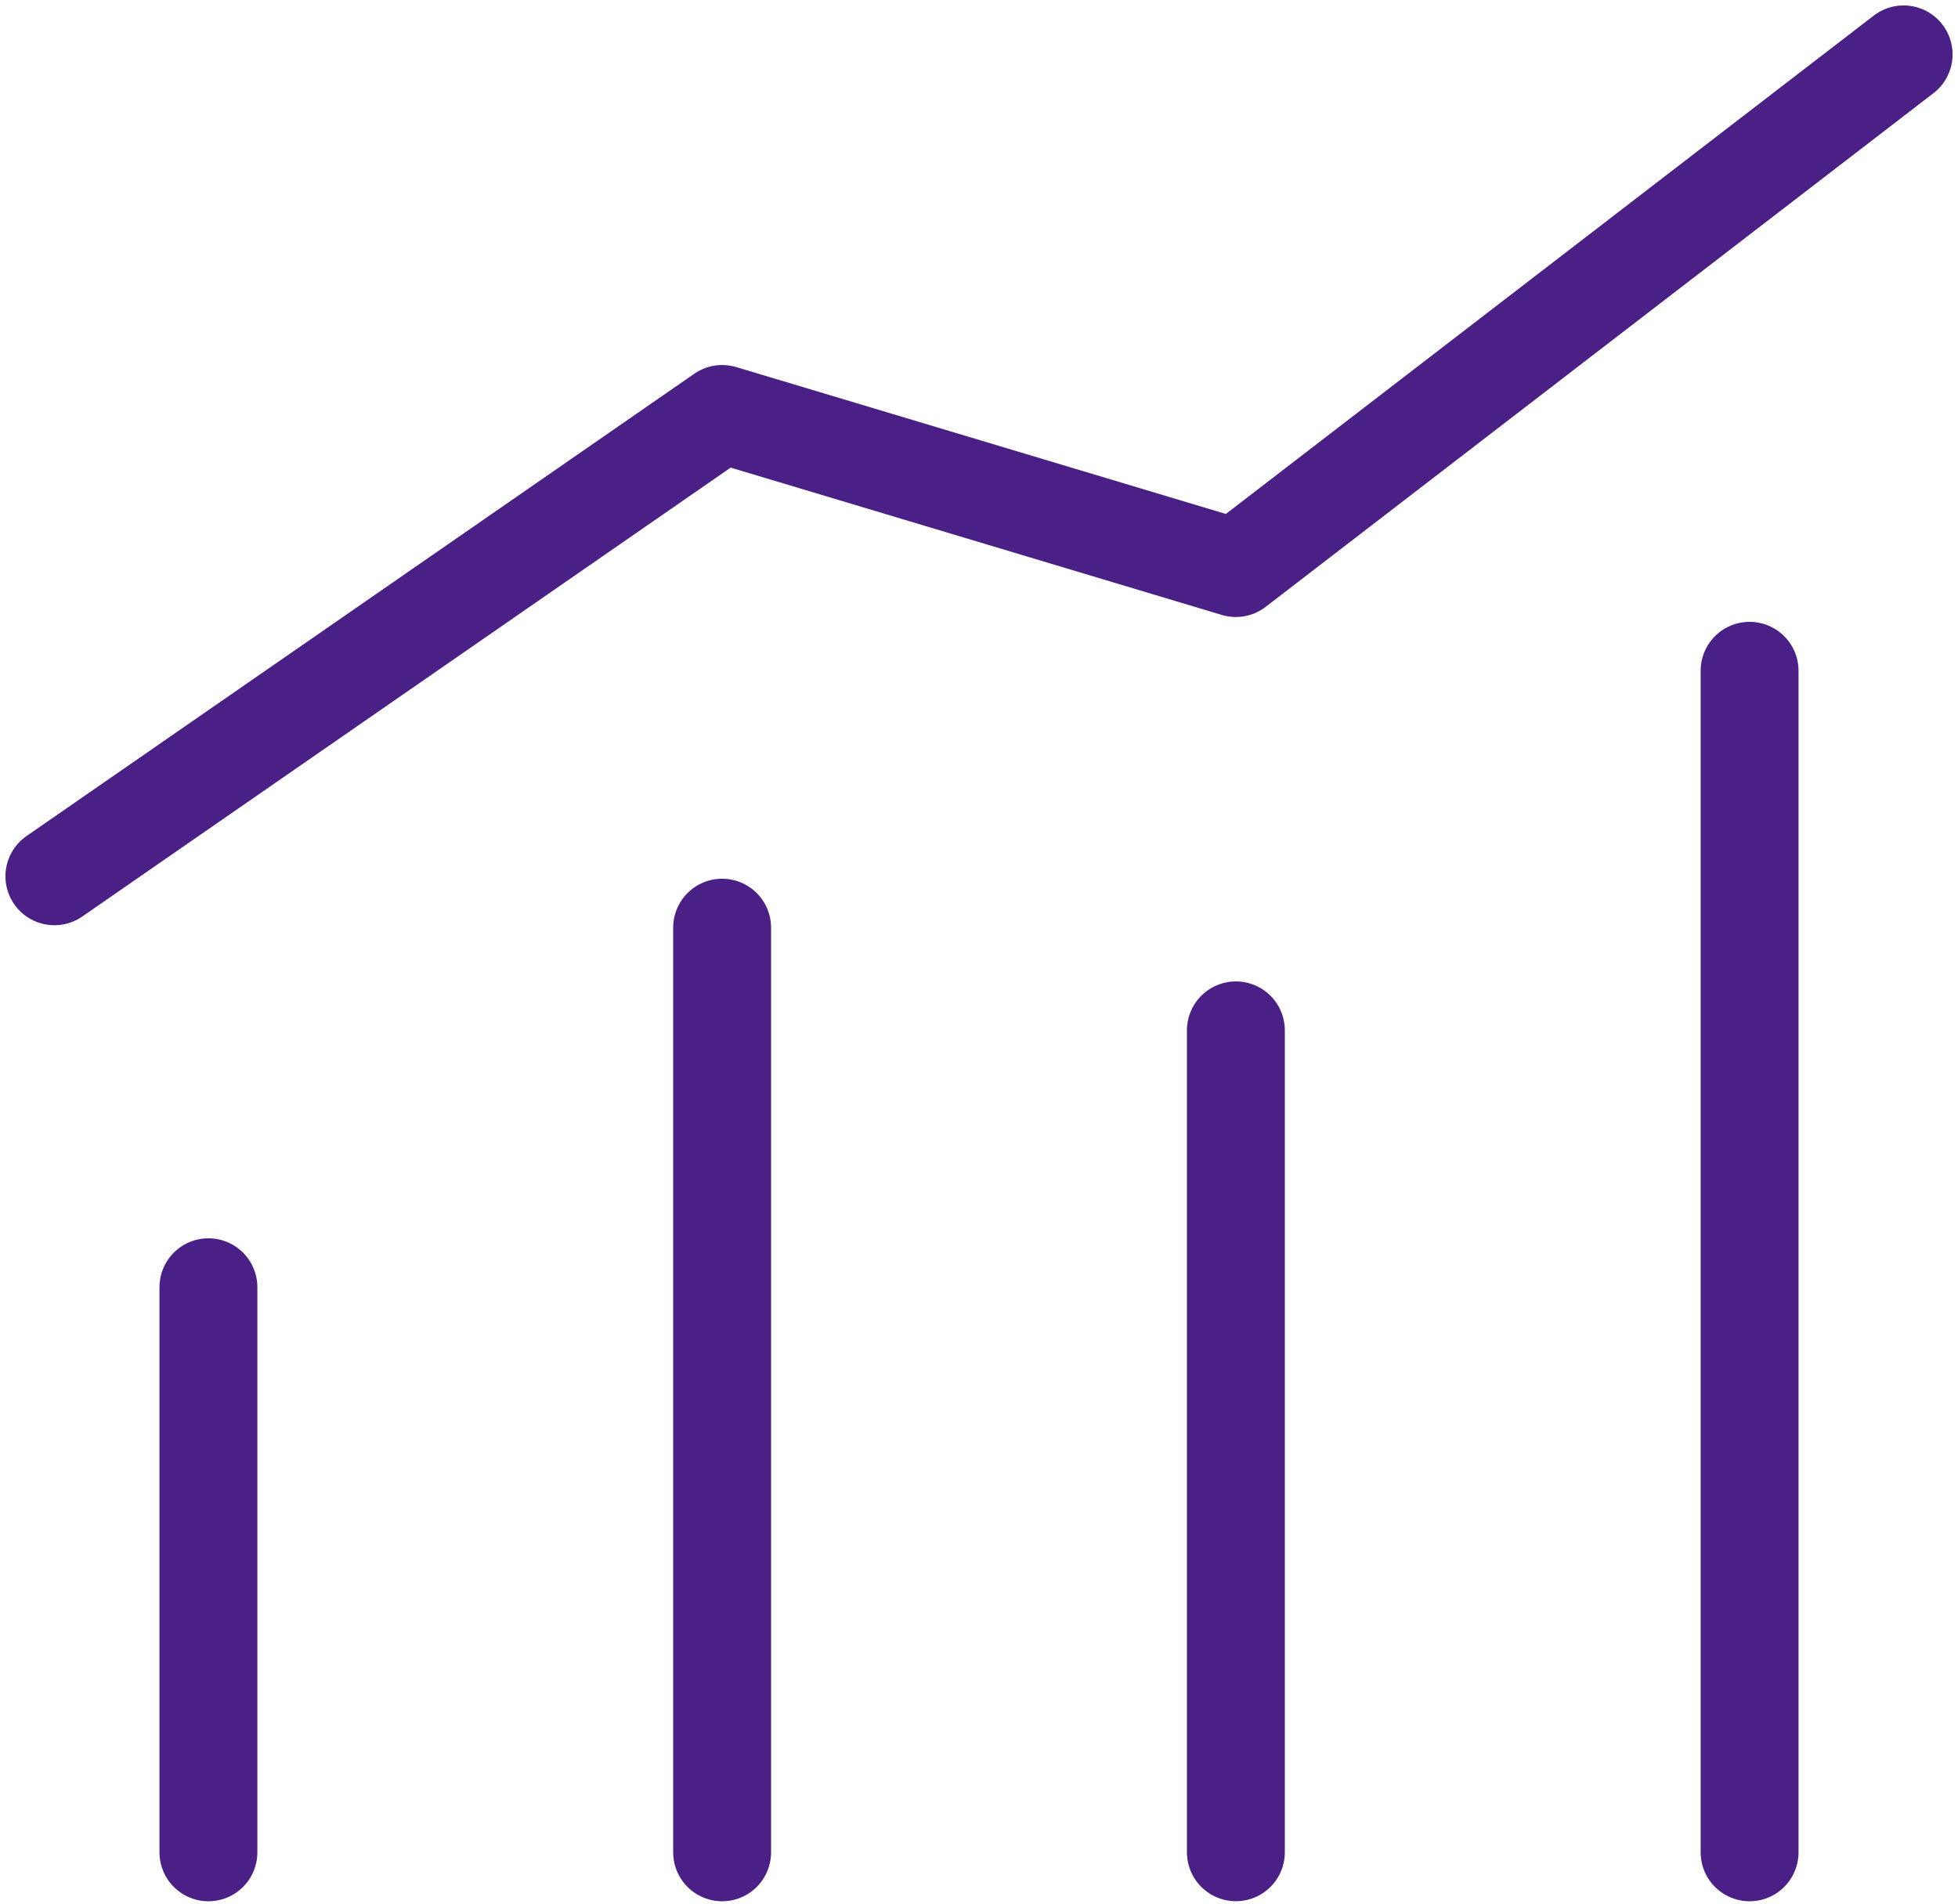<svg width="36" height="35" viewBox="0 0 36 35" fill="none" xmlns="http://www.w3.org/2000/svg">
<path d="M13.277 17.056V34.056" stroke="#4A2087" stroke-width="1.8" stroke-linecap="round" stroke-linejoin="round"/>
<path d="M22.723 18.944V34.055" stroke="#4A2087" stroke-width="1.8" stroke-linecap="round" stroke-linejoin="round"/>
<path d="M32.168 12.333V34.056" stroke="#4A2087" stroke-width="1.8" stroke-linecap="round" stroke-linejoin="round"/>
<path d="M3.832 23.667V34.056" stroke="#4A2087" stroke-width="1.8" stroke-linecap="round" stroke-linejoin="round"/>
<path d="M1 16.111L13.278 7.611L22.722 10.444L35 1" stroke="#4A2087" stroke-width="1.8" stroke-linecap="round" stroke-linejoin="round"/>
</svg>
